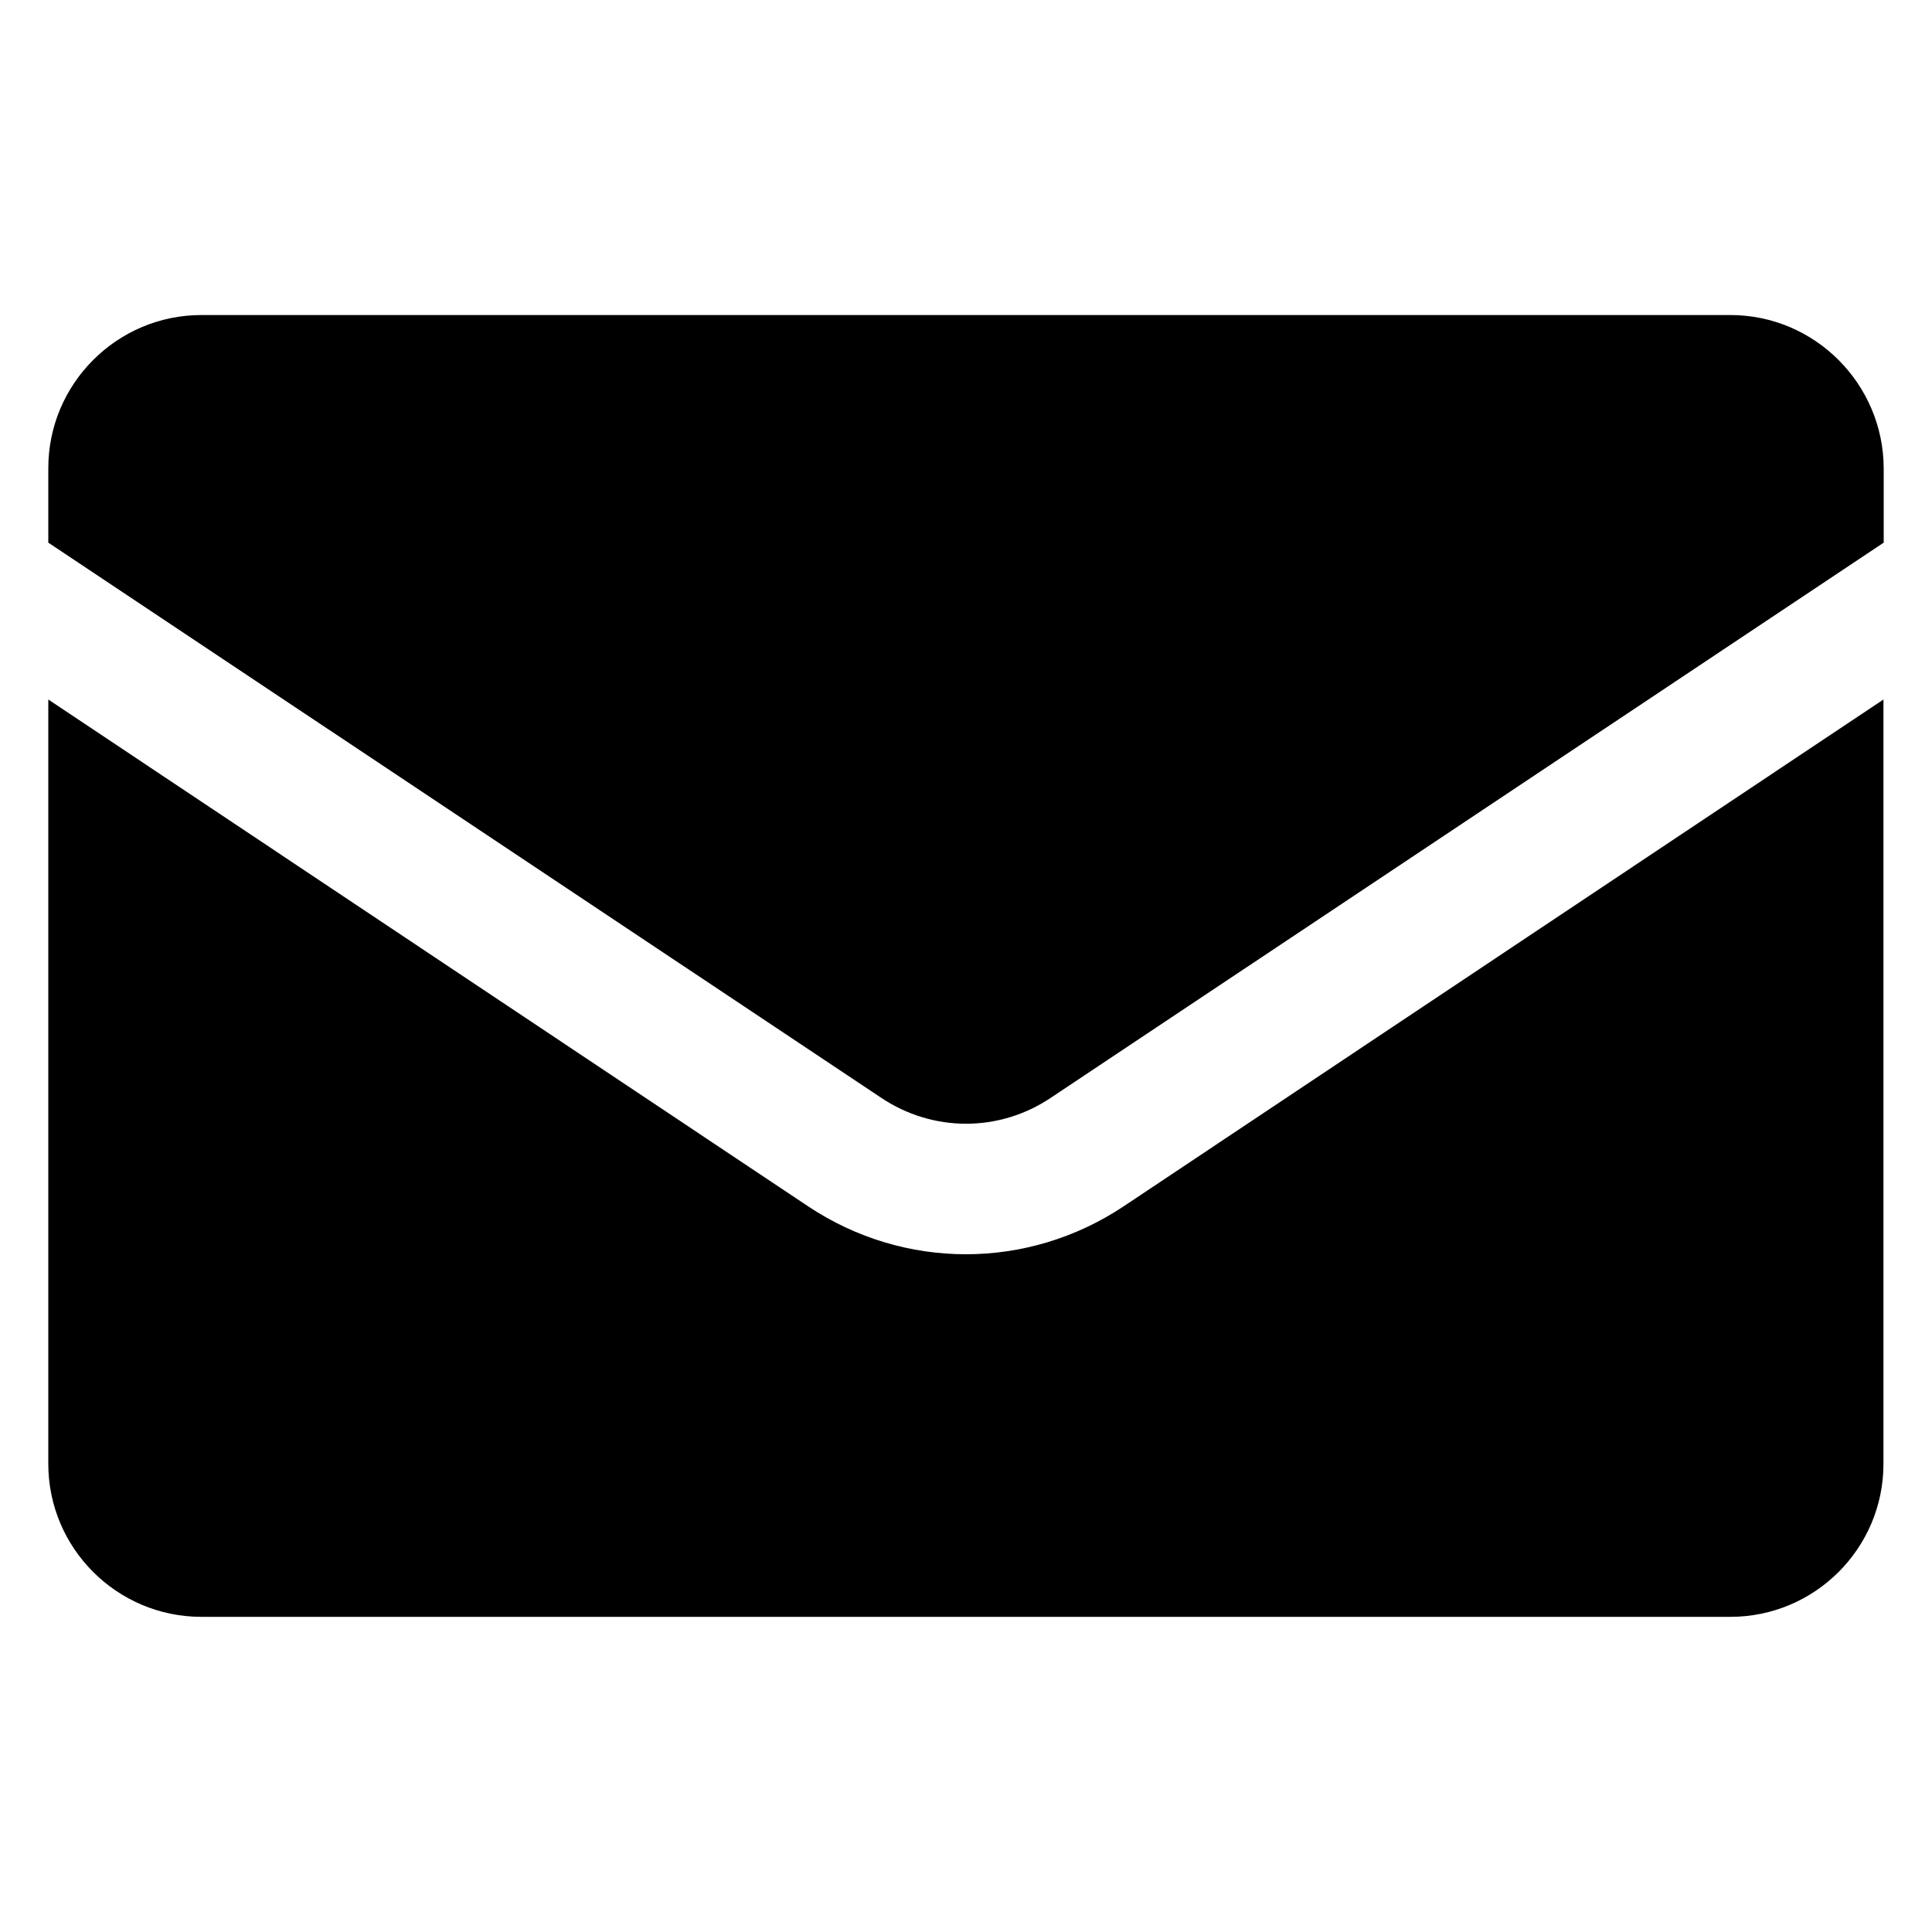 <svg width="16" height="16" viewBox="0 0 16 16" fill="none" xmlns="http://www.w3.org/2000/svg">
<path d="M1.668 13.39H14.33C15.03 13.39 15.598 12.822 15.598 12.123V5.793L9.303 9.992C8.509 10.519 7.489 10.519 6.695 9.992L0.4 5.793V12.123C0.4 12.822 0.969 13.39 1.668 13.39Z" fill="black"/>
<path d="M14.33 2.609H1.668C0.969 2.609 0.4 3.178 0.4 3.877V4.494L7.297 9.091C7.725 9.378 8.276 9.378 8.703 9.091L15.6 4.494V3.879C15.598 3.18 15.03 2.609 14.33 2.609Z" fill="black"/>
</svg>
